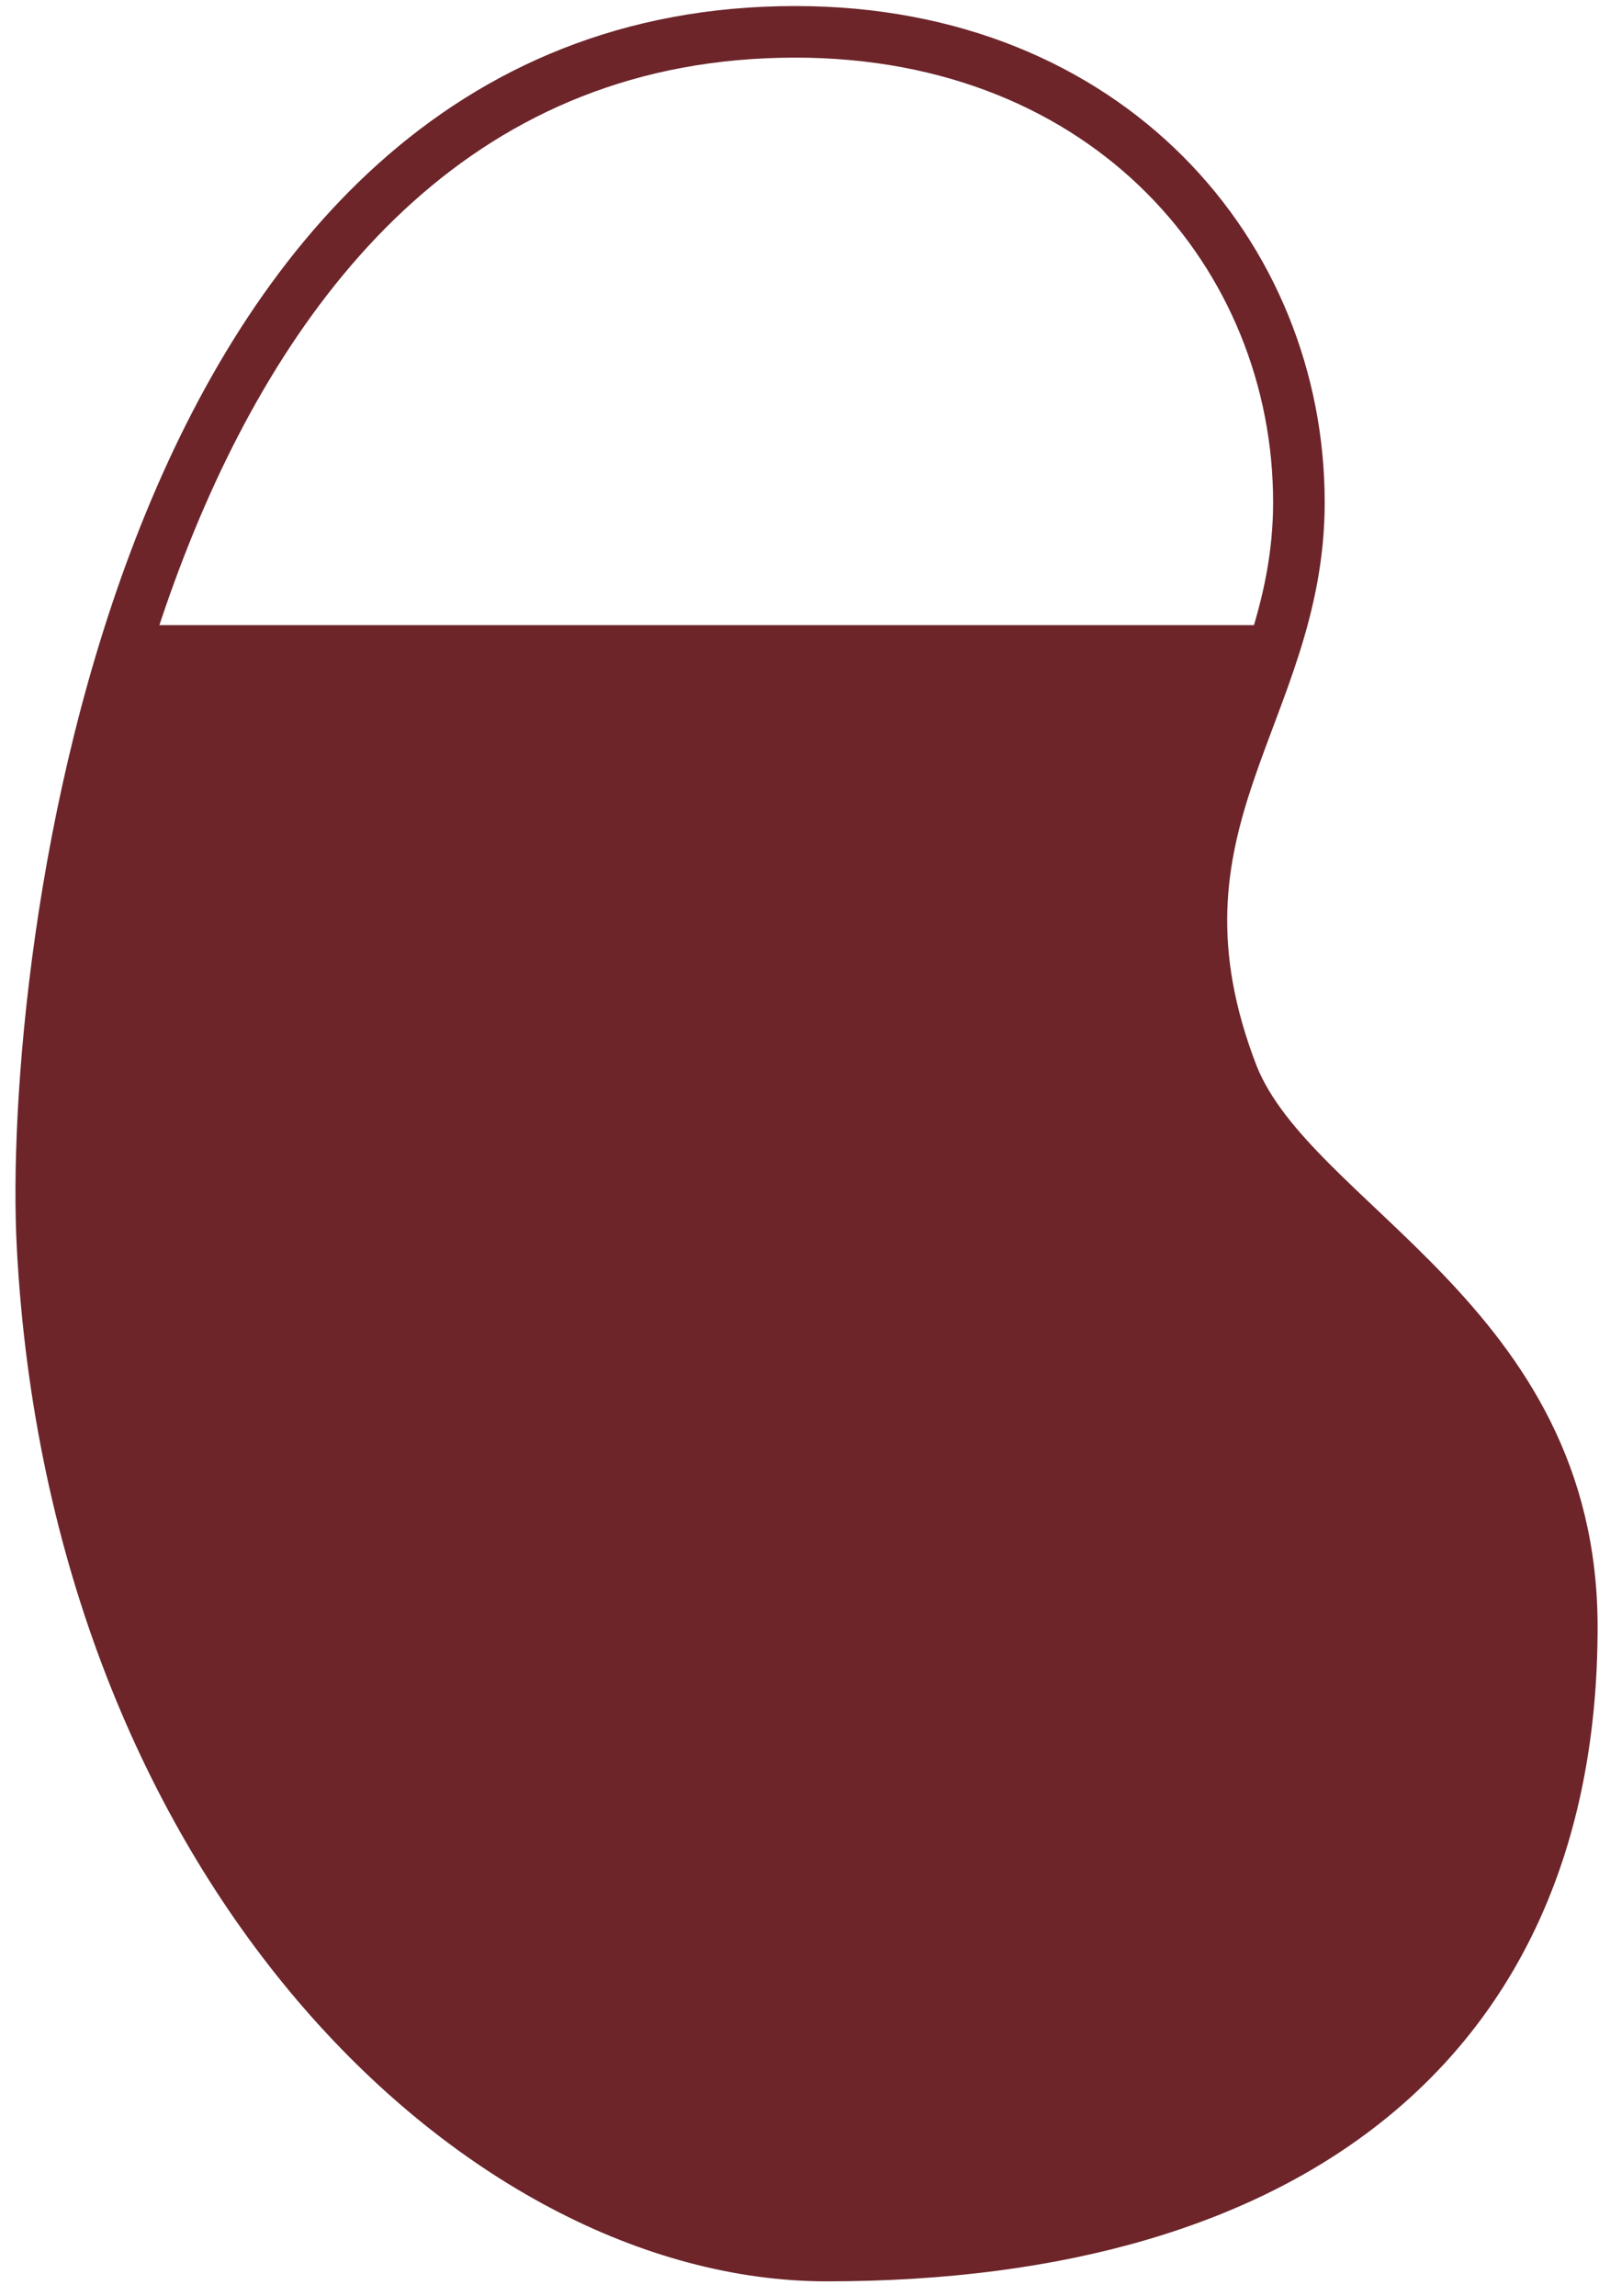 <svg width="62" height="89" viewBox="0 0 62 89" fill="none" xmlns="http://www.w3.org/2000/svg">
<path d="M17.1 24.234H24.6H34.1H42.1H47.1H49.6L46.1 36.234L49.6 43.734L56.1 51.234L60.6 59.234L60.1 69.734L58.1 76.234L53.6 80.734L41.1 87.234H26.6L14.6 79.234L7.1 69.734L1.6 53.234V41.234L5.1 24.234H17.1Z" fill="#6D252A"/>
<path d="M47.806 41.717C50.156 47.53 60.946 51.203 60.946 63.072C60.946 78.893 50.19 87.439 32.055 87.439C18.619 87.439 2.92 72.384 1.65 48.313C1.075 37.557 5.13 1.234 30.837 1.234C43.02 1.234 50.364 9.937 50.364 19.474C50.364 27.672 43.977 31.866 47.806 41.717Z" stroke="#6D252A" stroke-width="2"/>
</svg>
